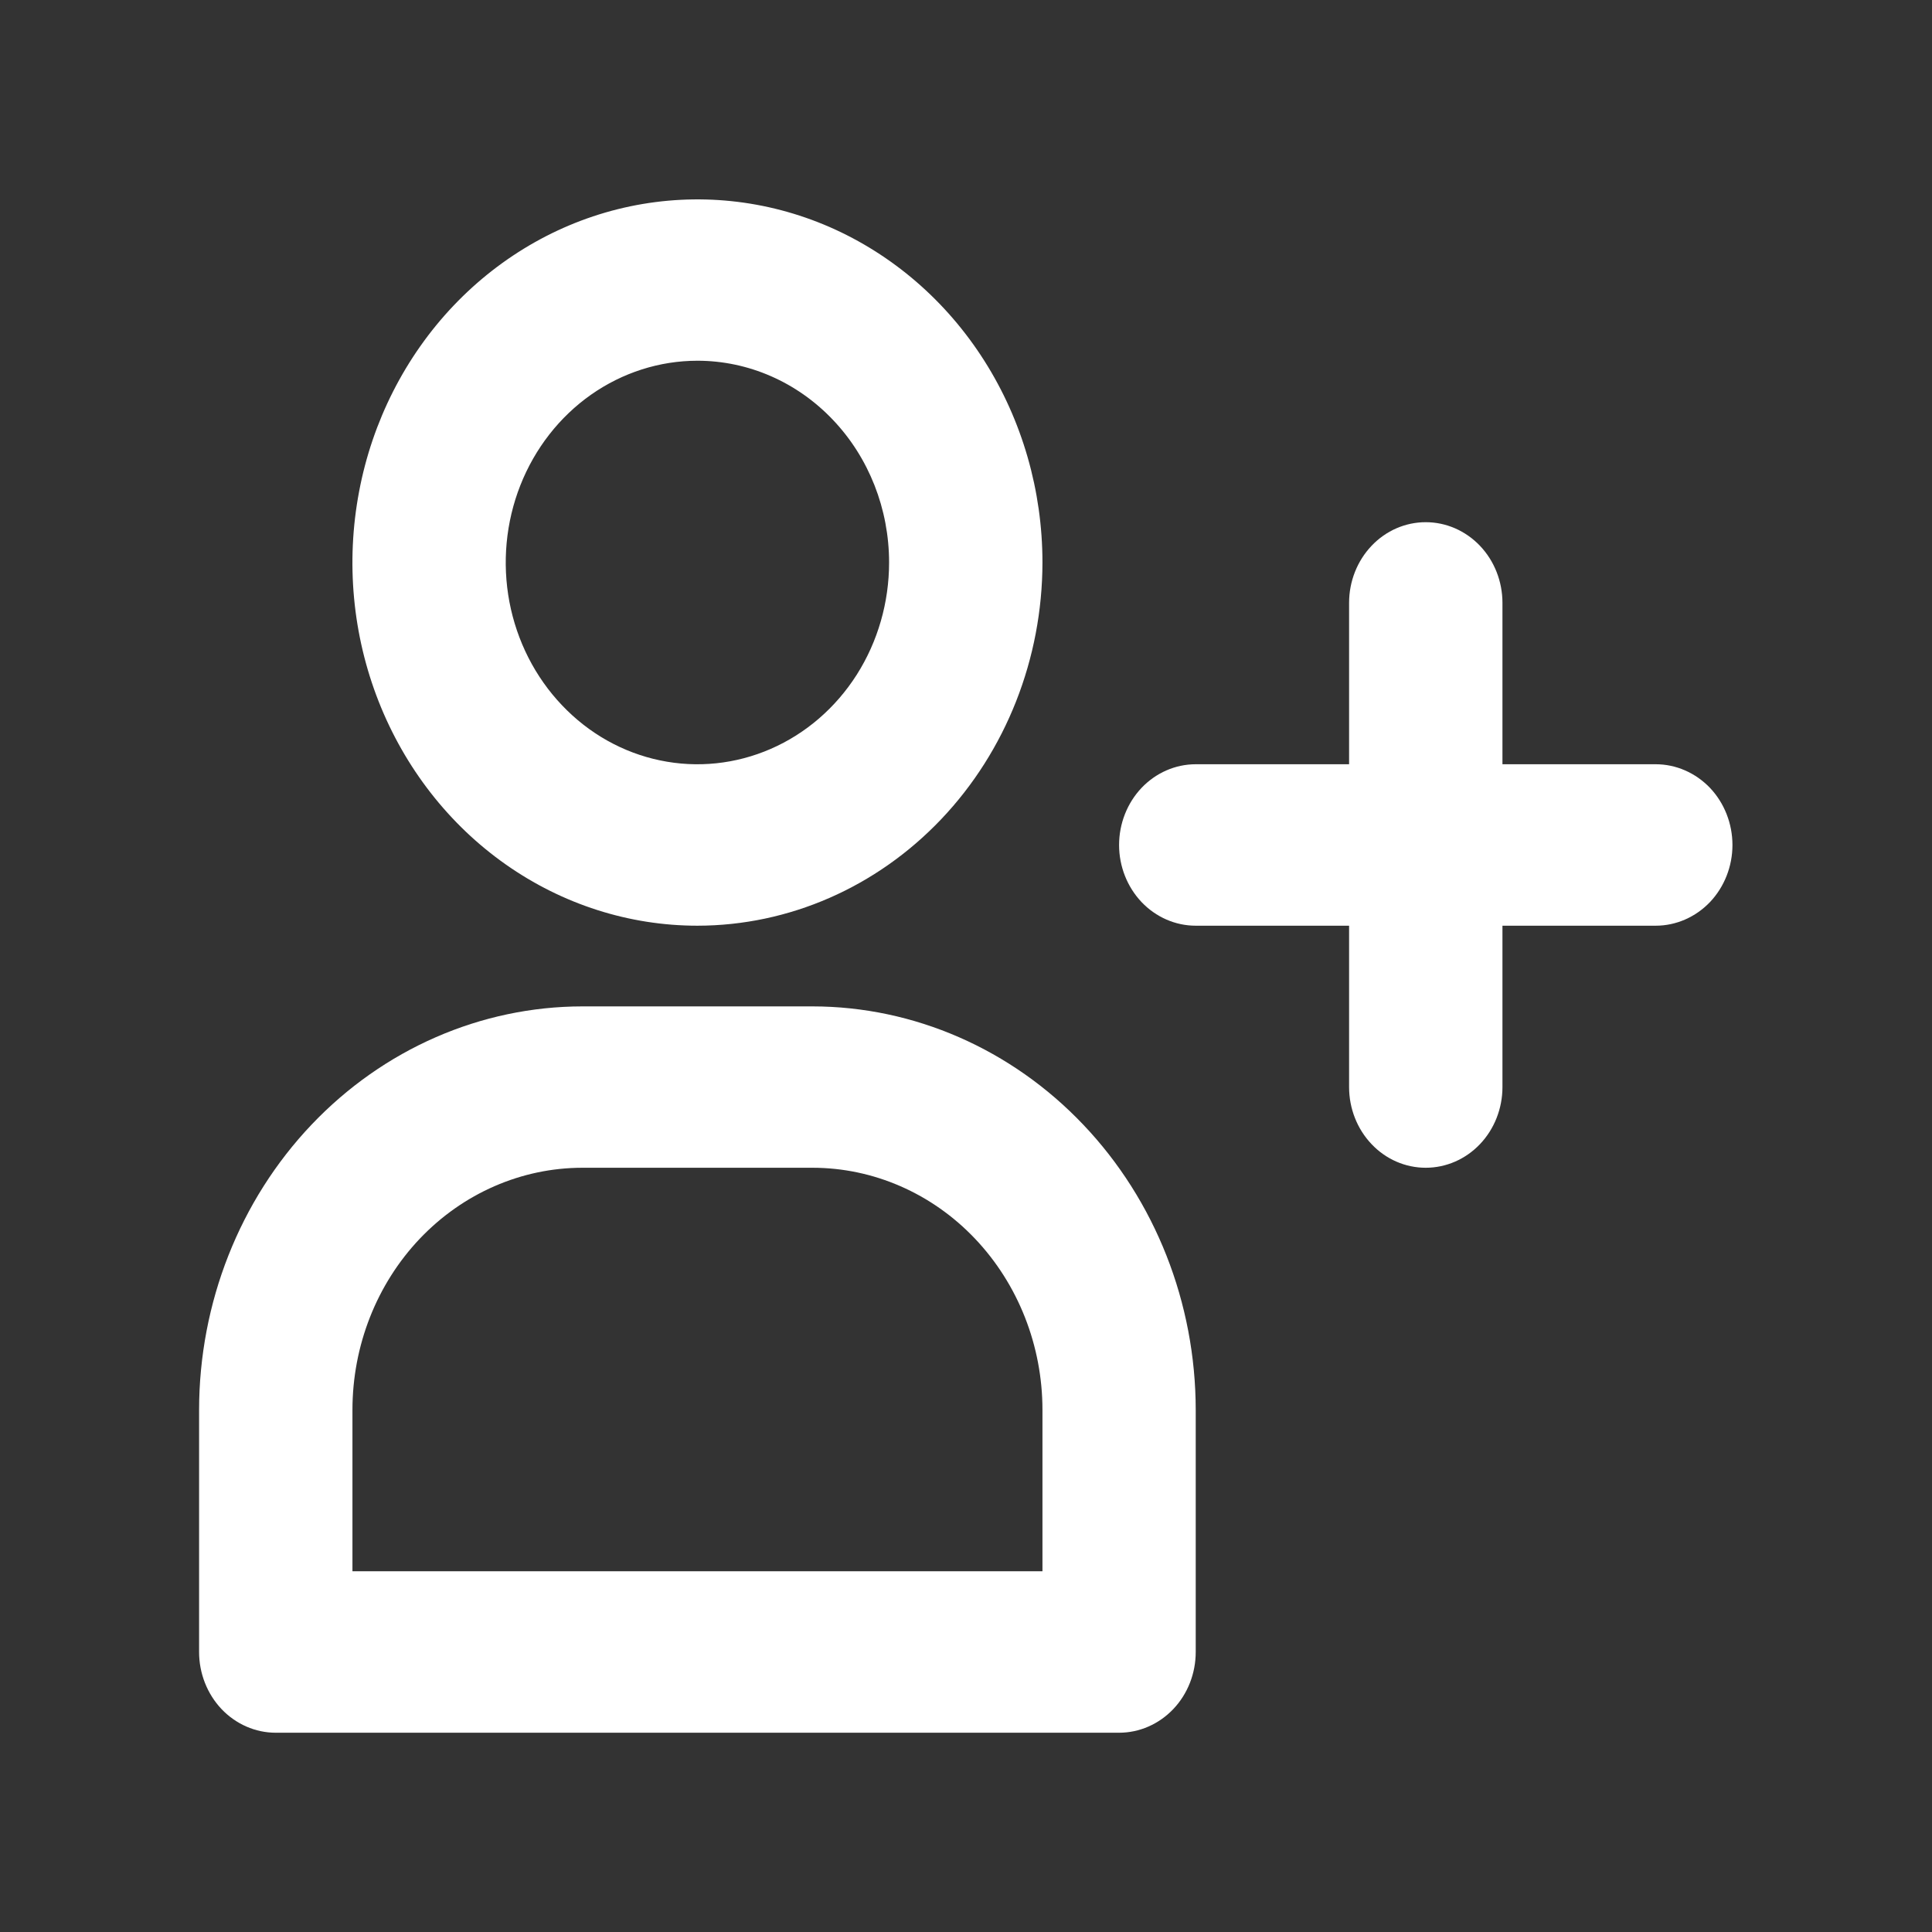 <svg xmlns="http://www.w3.org/2000/svg" width="21" height="21" viewBox="0 0 21 21" fill="none">
  <rect x="0" y="0" width="21" height="21" fill="#333333" stroke="none"/>
  <path d="M7.581 10.062C6.839 10.062 6.114 9.83 5.497 9.396C4.881 8.963 4.4 8.346 4.116 7.625C3.832 6.904 3.758 6.11 3.903 5.344C4.047 4.579 4.405 3.875 4.929 3.323C5.454 2.771 6.122 2.395 6.849 2.243C7.577 2.091 8.331 2.169 9.016 2.467C9.701 2.766 10.287 3.272 10.699 3.921C11.111 4.57 11.331 5.334 11.331 6.114C11.33 7.161 10.934 8.164 10.231 8.904C9.528 9.644 8.575 10.061 7.581 10.062ZM7.581 3.921C7.169 3.921 6.766 4.05 6.423 4.291C6.081 4.532 5.814 4.874 5.656 5.275C5.498 5.676 5.457 6.117 5.537 6.542C5.618 6.968 5.816 7.358 6.108 7.665C6.399 7.972 6.77 8.181 7.174 8.265C7.578 8.35 7.997 8.306 8.378 8.14C8.759 7.974 9.084 7.693 9.313 7.333C9.542 6.972 9.664 6.548 9.664 6.114C9.664 5.533 9.445 4.975 9.054 4.564C8.663 4.152 8.133 3.921 7.581 3.921Z" fill="white"/>
  <path d="M12.164 18.834H2.997C2.776 18.834 2.564 18.741 2.408 18.577C2.252 18.412 2.164 18.189 2.164 17.956V15.325C2.165 14.162 2.605 13.047 3.386 12.225C4.167 11.403 5.226 10.94 6.331 10.939H8.831C9.935 10.94 10.994 11.403 11.775 12.225C12.557 13.047 12.996 14.162 12.997 15.325V17.956C12.997 18.189 12.91 18.412 12.753 18.577C12.597 18.741 12.385 18.834 12.164 18.834ZM3.831 17.079H11.331V15.325C11.331 14.627 11.067 13.958 10.598 13.464C10.13 12.971 9.494 12.693 8.831 12.693H6.331C5.668 12.693 5.032 12.971 4.563 13.464C4.094 13.958 3.831 14.627 3.831 15.325V17.079Z" fill="white"/>
  <path d="M17.997 8.307H16.331V6.553C16.331 6.32 16.243 6.097 16.087 5.933C15.93 5.768 15.718 5.676 15.497 5.676C15.276 5.676 15.064 5.768 14.908 5.933C14.752 6.097 14.664 6.32 14.664 6.553V8.307H12.997C12.776 8.307 12.564 8.4 12.408 8.564C12.252 8.729 12.164 8.952 12.164 9.185C12.164 9.417 12.252 9.64 12.408 9.805C12.564 9.969 12.776 10.062 12.997 10.062H14.664V11.816C14.664 12.049 14.752 12.272 14.908 12.436C15.064 12.601 15.276 12.693 15.497 12.693C15.718 12.693 15.93 12.601 16.087 12.436C16.243 12.272 16.331 12.049 16.331 11.816V10.062H17.997C18.218 10.062 18.43 9.969 18.587 9.805C18.743 9.64 18.831 9.417 18.831 9.185C18.831 8.952 18.743 8.729 18.587 8.564C18.43 8.4 18.218 8.307 17.997 8.307Z" fill="white"/>
</svg>